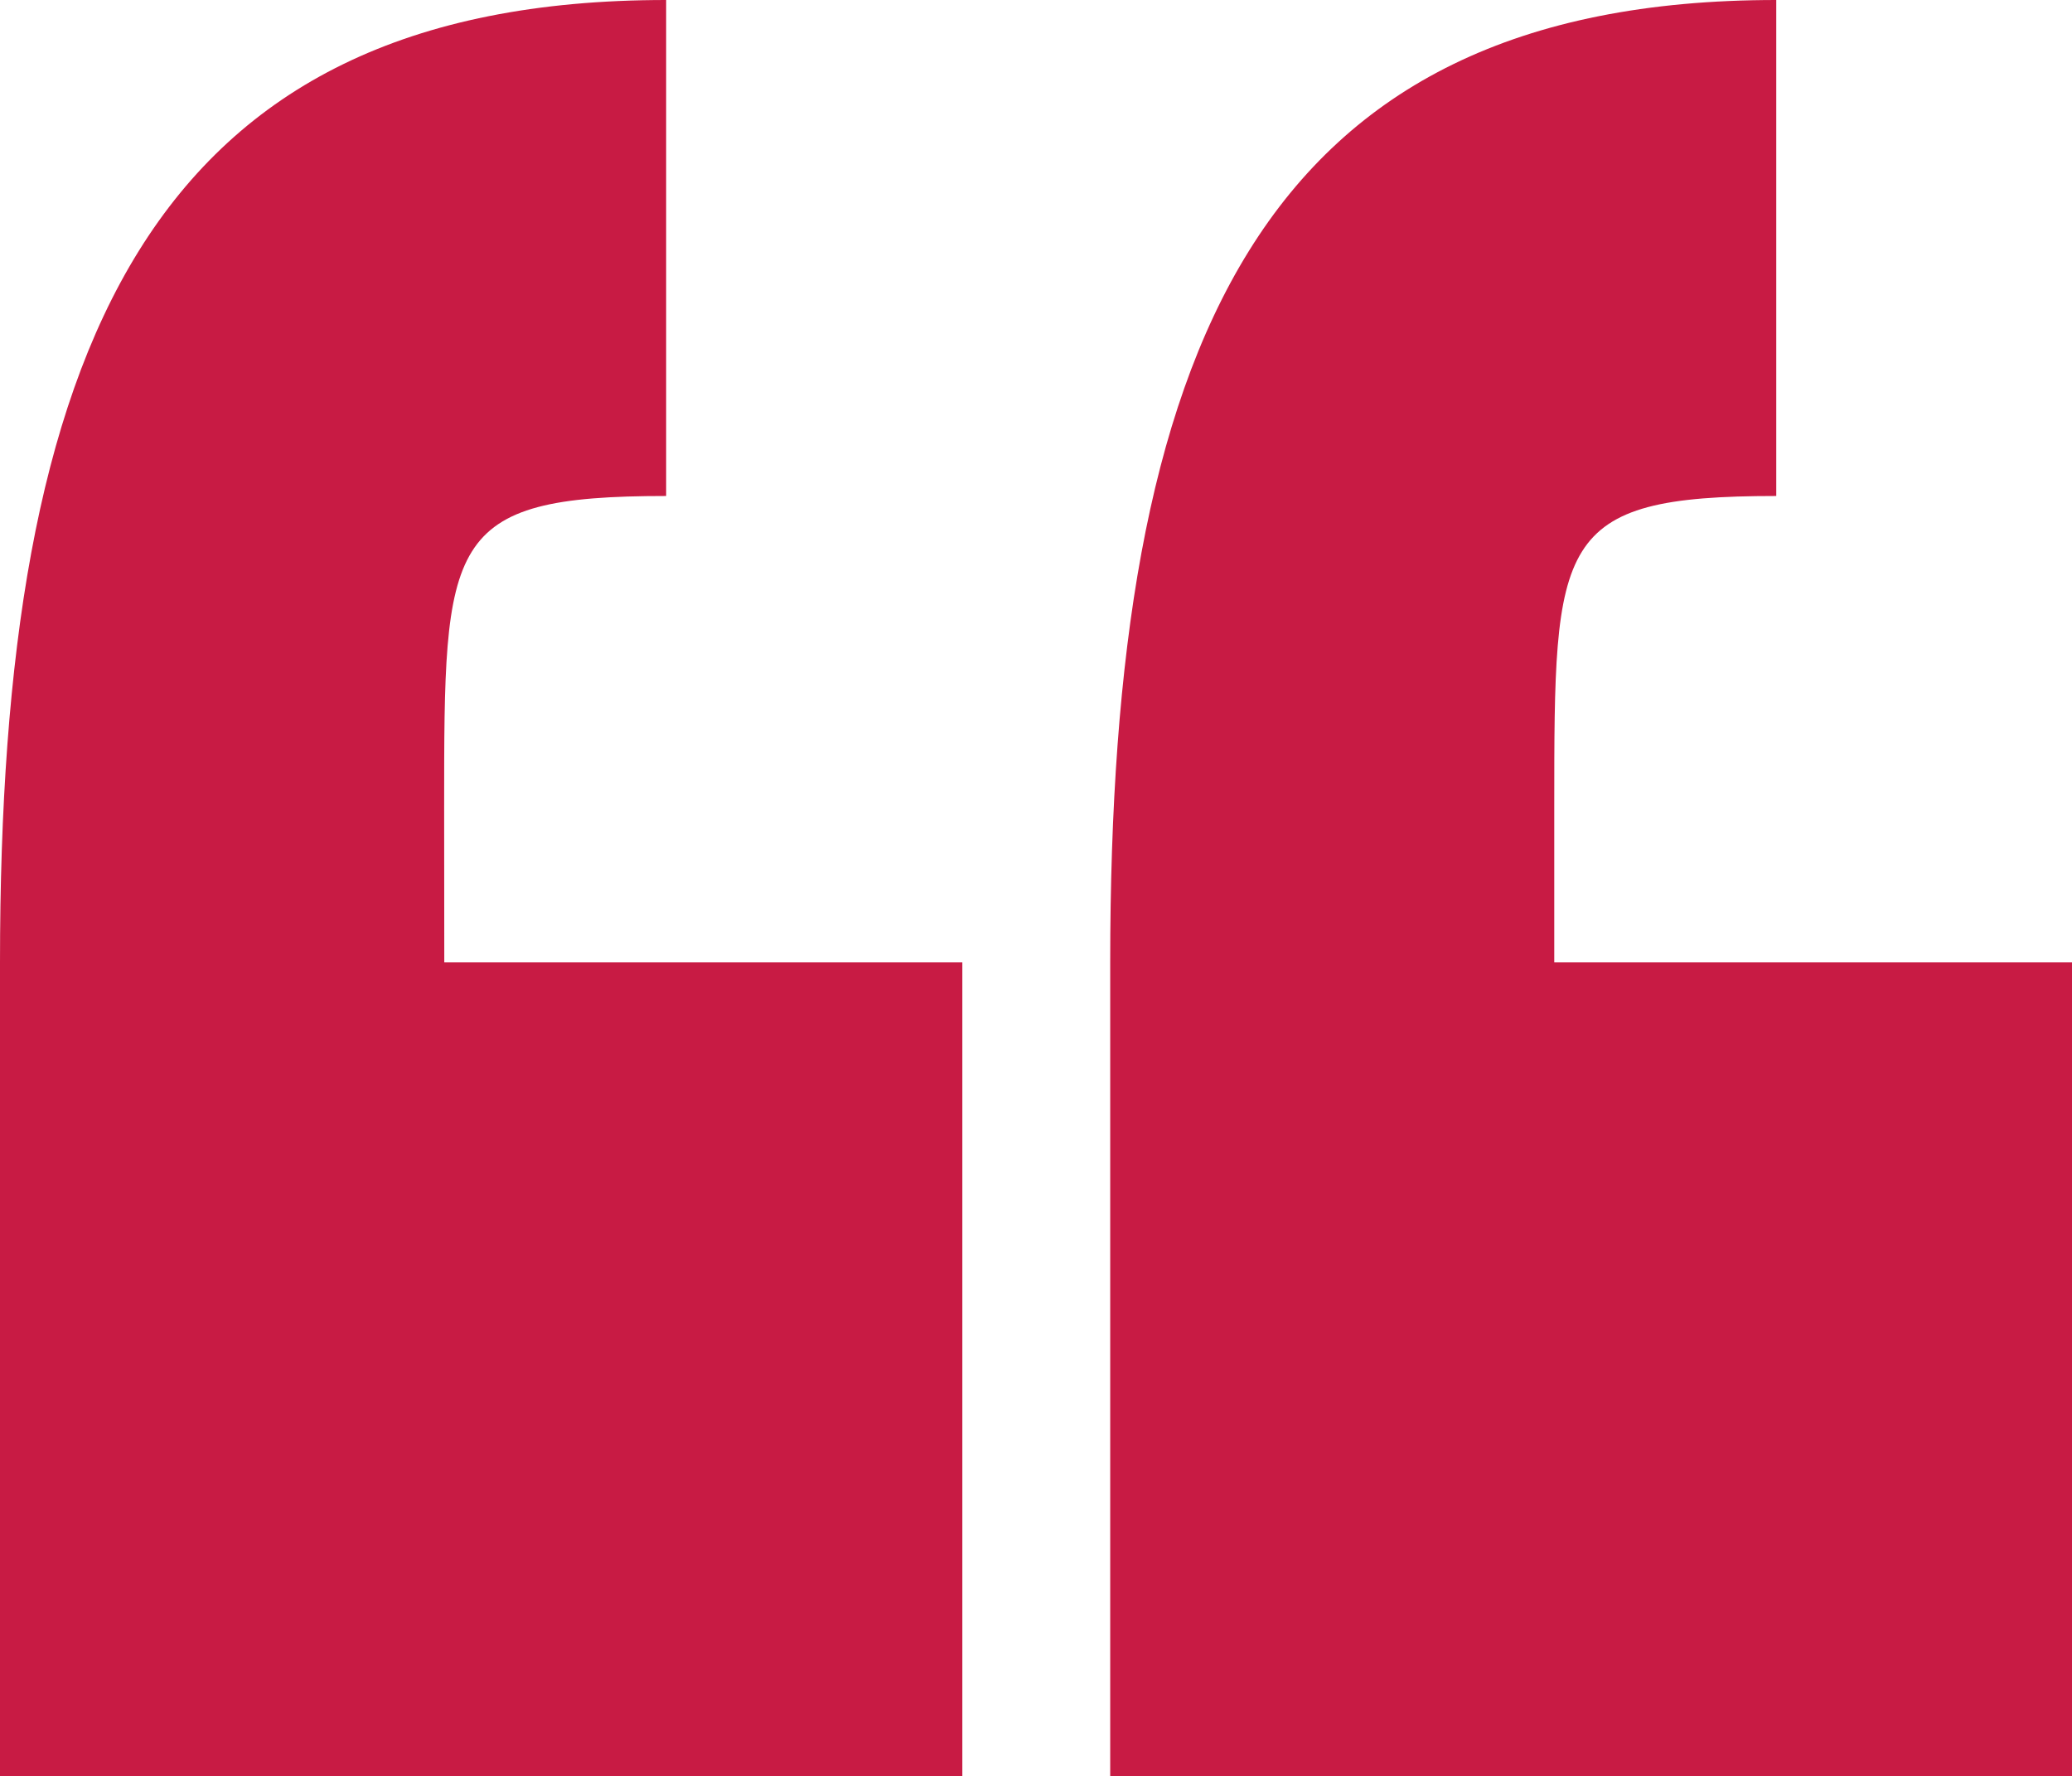 <?xml version="1.0" encoding="UTF-8"?>
<svg xmlns="http://www.w3.org/2000/svg" width="64.793" height="55.548" viewBox="0 0 64.793 55.548">
  <g id="quotation-marks" transform="translate(0 -1.852)">
    <g id="c174_quotes" transform="translate(0 1.852)">
      <path id="Path_120" data-name="Path 120" d="M13.889,27.087c0-8.334,0-9.724,6.942-9.724V1.852C4.634,1.852,0,12.741,0,31.948V57.4H30.093V31.948h-16.2Z" transform="translate(0 -1.852)" fill="#c81b44"></path>
      <path id="Path_121" data-name="Path 121" d="M27.8,31.948V27.087c0-8.334,0-9.724,6.942-9.724V1.852c-16.2,0-20.828,10.889-20.828,30.1V57.4H43.99V31.948H27.8Z" transform="translate(20.803 -1.852)" fill="#c81b44"></path>
    </g>
  </g>
</svg>
